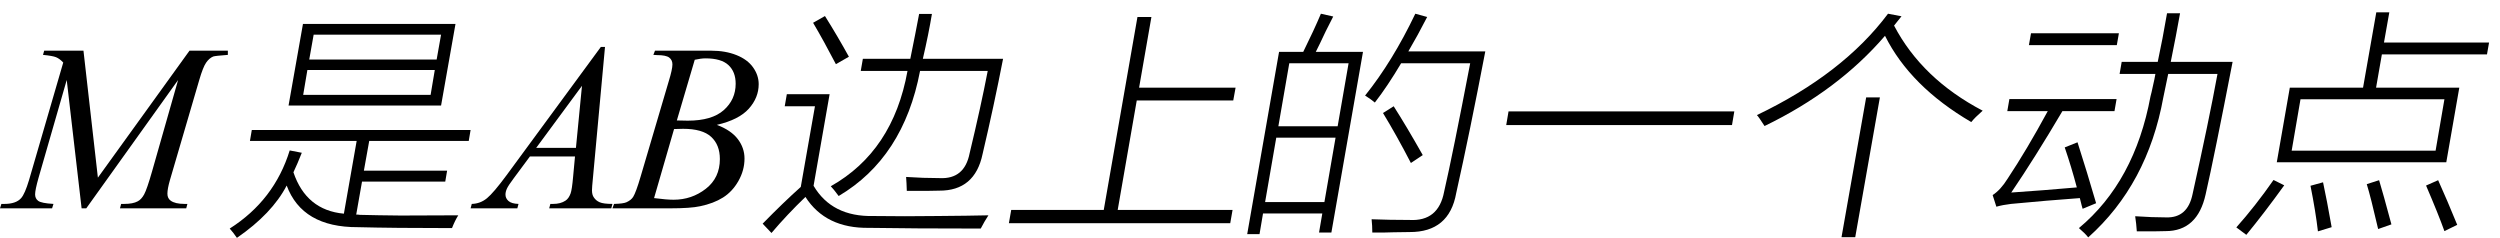 <svg xmlns="http://www.w3.org/2000/svg" xmlns:xlink="http://www.w3.org/1999/xlink" stroke-dasharray="none" shape-rendering="auto" font-family="'Dialog'" width="168" text-rendering="auto" fill-opacity="1" contentScriptType="text/ecmascript" color-interpolation="auto" color-rendering="auto" preserveAspectRatio="xMidYMid meet" font-size="12" fill="black" stroke="black" image-rendering="auto" stroke-miterlimit="10" zoomAndPan="magnify" version="1.0" stroke-linecap="square" stroke-linejoin="miter" contentStyleType="text/css" font-style="normal" height="16" stroke-width="1" stroke-dashoffset="0" font-weight="normal" stroke-opacity="1"><defs id="genericDefs"/><g><g text-rendering="optimizeLegibility" transform="translate(0.531,14)" color-rendering="optimizeQuality" color-interpolation="linearRGB" image-rendering="optimizeQuality"><path d="M5.078 -10.594 L6.047 -2.062 L12.203 -10.594 L14.781 -10.594 L14.781 -10.312 Q13.938 -10.25 13.797 -10.203 Q13.531 -10.094 13.32 -9.789 Q13.109 -9.484 12.859 -8.625 L10.891 -1.906 Q10.719 -1.312 10.719 -0.984 Q10.719 -0.672 10.938 -0.516 Q11.234 -0.297 11.875 -0.297 L12.062 -0.297 L11.984 0 L7.531 0 L7.609 -0.297 L7.812 -0.297 Q8.406 -0.297 8.719 -0.469 Q8.969 -0.594 9.156 -0.938 Q9.344 -1.281 9.688 -2.484 L11.438 -8.625 L5.266 0 L4.953 0 L3.953 -8.625 L2.062 -2.062 Q1.828 -1.234 1.828 -0.938 Q1.828 -0.656 2.039 -0.5 Q2.25 -0.344 3.062 -0.297 L2.969 0 L-0.531 0 L-0.438 -0.297 L-0.234 -0.297 Q0.547 -0.297 0.891 -0.688 Q1.141 -0.969 1.422 -1.906 L3.719 -9.797 Q3.469 -10.062 3.234 -10.156 Q3 -10.25 2.359 -10.312 L2.438 -10.594 L5.078 -10.594 Z" stroke="none"/></g><g text-rendering="optimizeLegibility" transform="translate(15.312,14)" color-rendering="optimizeQuality" color-interpolation="linearRGB" image-rendering="optimizeQuality"><path d="M5.047 -12.391 L15.297 -12.391 L14.328 -6.906 L4.078 -6.906 L5.047 -12.391 ZM4.156 -3.891 L4.969 -3.734 Q4.688 -3.016 4.406 -2.422 Q5.266 0.125 7.797 0.359 L8.656 -4.531 L1.484 -4.531 L1.609 -5.266 L16.312 -5.266 L16.188 -4.531 L9.5 -4.531 L9.141 -2.531 L14.734 -2.531 L14.609 -1.797 L9.016 -1.797 L8.625 0.422 Q8.672 0.422 8.75 0.422 Q8.828 0.438 8.875 0.438 Q10.062 0.469 11.609 0.484 Q12.906 0.484 15.484 0.469 Q15.266 0.812 15.062 1.328 Q11.109 1.328 8.734 1.266 Q5 1.281 3.953 -1.531 Q2.969 0.359 0.609 1.984 Q0.375 1.641 0.125 1.359 Q3.125 -0.547 4.156 -3.891 ZM5.344 -9.297 L5.062 -7.625 L13.625 -7.625 L13.906 -9.297 L5.344 -9.297 ZM5.766 -11.672 L5.469 -10 L14.031 -10 L14.328 -11.672 L5.766 -11.672 Z" stroke="none"/></g><g text-rendering="optimizeLegibility" transform="translate(32.406,14)" color-rendering="optimizeQuality" color-interpolation="linearRGB" image-rendering="optimizeQuality"><path d="M8.25 -10.844 L7.438 -2.031 Q7.375 -1.406 7.375 -1.219 Q7.375 -0.906 7.5 -0.734 Q7.641 -0.516 7.898 -0.406 Q8.156 -0.297 8.75 -0.297 L8.672 0 L4.5 0 L4.578 -0.297 L4.766 -0.297 Q5.266 -0.297 5.594 -0.516 Q5.812 -0.656 5.938 -1 Q6.031 -1.25 6.109 -2.141 L6.234 -3.484 L3.203 -3.484 L2.125 -2.031 Q1.75 -1.531 1.656 -1.32 Q1.562 -1.109 1.562 -0.922 Q1.562 -0.672 1.766 -0.492 Q1.969 -0.312 2.438 -0.297 L2.359 0 L-0.781 0 L-0.703 -0.297 Q-0.125 -0.312 0.32 -0.68 Q0.766 -1.047 1.641 -2.234 L7.969 -10.844 L8.25 -10.844 ZM6.703 -8.234 L3.625 -4.062 L6.297 -4.062 L6.703 -8.234 Z" stroke="none"/></g><g text-rendering="optimizeLegibility" transform="translate(41.531,14)" color-rendering="optimizeQuality" color-interpolation="linearRGB" image-rendering="optimizeQuality"><path d="M2.375 -10.312 L2.484 -10.594 L6.266 -10.594 Q7.219 -10.594 7.961 -10.297 Q8.703 -10 9.078 -9.469 Q9.453 -8.938 9.453 -8.344 Q9.453 -7.438 8.789 -6.695 Q8.125 -5.953 6.641 -5.609 Q7.594 -5.25 8.047 -4.656 Q8.5 -4.062 8.5 -3.344 Q8.5 -2.562 8.094 -1.844 Q7.688 -1.125 7.055 -0.727 Q6.422 -0.328 5.516 -0.141 Q4.875 0 3.516 0 L-0.375 0 L-0.266 -0.297 Q0.344 -0.312 0.562 -0.406 Q0.875 -0.547 1.016 -0.766 Q1.203 -1.062 1.516 -2.125 L3.406 -8.531 Q3.656 -9.344 3.656 -9.672 Q3.656 -9.969 3.438 -10.133 Q3.219 -10.297 2.625 -10.297 Q2.484 -10.297 2.375 -10.312 ZM3.953 -5.906 Q4.469 -5.891 4.688 -5.891 Q6.312 -5.891 7.109 -6.602 Q7.906 -7.312 7.906 -8.375 Q7.906 -9.172 7.422 -9.625 Q6.938 -10.078 5.875 -10.078 Q5.594 -10.078 5.156 -9.984 L3.953 -5.906 ZM2.422 -0.688 Q3.266 -0.578 3.734 -0.578 Q4.953 -0.578 5.898 -1.312 Q6.844 -2.047 6.844 -3.312 Q6.844 -4.266 6.258 -4.805 Q5.672 -5.344 4.375 -5.344 Q4.125 -5.344 3.766 -5.328 L2.422 -0.688 Z" stroke="none"/></g><g text-rendering="optimizeLegibility" transform="translate(50.984,14)" color-rendering="optimizeQuality" color-interpolation="linearRGB" image-rendering="optimizeQuality"><path d="M7 -10.047 L10.188 -10.047 Q10.547 -11.812 10.781 -13.062 L11.641 -13.062 Q11.422 -11.734 11.031 -10.047 L16.422 -10.047 Q15.812 -6.906 15.047 -3.656 Q14.531 -1.172 12.125 -1.188 Q11.75 -1.188 11.25 -1.172 Q11 -1.172 10.703 -1.172 Q10.438 -1.172 9.953 -1.172 Q9.938 -1.719 9.906 -2.109 Q11.062 -2.031 12.172 -2.031 Q13.828 -1.953 14.172 -3.688 Q14.938 -6.875 15.391 -9.234 L10.844 -9.234 Q9.734 -3.406 5.375 -0.828 Q5.016 -1.312 4.844 -1.484 Q9.031 -3.844 10 -9.234 L6.859 -9.234 L7 -10.047 ZM7.703 0.516 Q8.672 0.531 9.828 0.531 Q10.969 0.531 12.016 0.516 Q14.109 0.5 15.438 0.469 Q15.172 0.875 14.922 1.359 Q10.344 1.359 7.422 1.312 Q4.5 1.359 3.141 -0.766 Q1.906 0.422 0.859 1.656 L0.266 1.031 Q1.656 -0.391 2.828 -1.438 L3.781 -6.859 L1.75 -6.859 L1.891 -7.672 L4.766 -7.672 L3.688 -1.516 Q4.922 0.578 7.703 0.516 ZM5.188 -9.688 Q4.375 -11.25 3.656 -12.469 L4.453 -12.922 Q5.297 -11.578 6.062 -10.188 L5.188 -9.688 Z" stroke="none"/></g><g text-rendering="optimizeLegibility" transform="translate(67.406,14)" color-rendering="optimizeQuality" color-interpolation="linearRGB" image-rendering="optimizeQuality"><path d="M9.031 -12.859 L9.969 -12.859 L9.141 -8.109 L15.625 -8.109 L15.469 -7.25 L8.984 -7.25 L7.703 0.109 L15.422 0.109 L15.266 1 L0.391 1 L0.547 0.109 L6.766 0.109 L9.031 -12.859 Z" stroke="none"/></g><g text-rendering="optimizeLegibility" transform="translate(83.031,14)" color-rendering="optimizeQuality" color-interpolation="linearRGB" image-rendering="optimizeQuality"><path d="M2.922 -10.516 L4.547 -10.516 Q5.266 -11.969 5.734 -13.078 L6.562 -12.891 Q6.422 -12.609 6.062 -11.906 Q5.609 -10.938 5.391 -10.516 L8.562 -10.516 L6.438 1.625 L5.609 1.625 L5.828 0.344 L1.844 0.344 L1.609 1.734 L0.781 1.734 L2.922 -10.516 ZM9.359 -7.109 Q9.125 -7.312 8.703 -7.578 Q10.547 -9.875 12.078 -13.078 L12.875 -12.859 Q12.234 -11.609 11.609 -10.547 L16.781 -10.547 Q15.734 -5.078 14.828 -1.031 Q14.359 1.609 11.688 1.594 Q11.219 1.609 10.625 1.609 Q10.344 1.625 10.016 1.625 Q9.719 1.625 9.188 1.625 Q9.188 1.172 9.141 0.734 Q10.359 0.781 11.688 0.781 Q13.641 0.891 14.016 -1.125 Q14.594 -3.641 15.766 -9.75 L11.125 -9.75 Q10.219 -8.219 9.359 -7.109 ZM2.734 -4.75 L1.984 -0.422 L5.969 -0.422 L6.719 -4.75 L2.734 -4.75 ZM3.609 -9.75 L2.875 -5.516 L6.859 -5.516 L7.594 -9.75 L3.609 -9.75 ZM9.906 -6.406 L10.625 -6.859 Q11.484 -5.516 12.578 -3.578 L11.781 -3.047 Q10.828 -4.891 9.906 -6.406 Z" stroke="none"/></g><g text-rendering="optimizeLegibility" transform="translate(99.812,14)" color-rendering="optimizeQuality" color-interpolation="linearRGB" image-rendering="optimizeQuality"><path d="M1.562 -6.516 L16.734 -6.516 L16.578 -5.594 L1.406 -5.594 L1.562 -6.516 Z" stroke="none"/></g><g text-rendering="optimizeLegibility" transform="translate(116.547,14)" color-rendering="optimizeQuality" color-interpolation="linearRGB" image-rendering="optimizeQuality"><path d="M15.922 -5.797 Q11.828 -8.188 10.125 -11.594 Q6.969 -7.922 2.031 -5.531 Q1.609 -6.188 1.516 -6.266 Q7.297 -9.031 10.328 -13.078 L11.234 -12.906 L10.734 -12.281 Q12.609 -8.703 16.688 -6.562 Q16.156 -6.094 15.922 -5.797 ZM8.859 -7.453 L9.781 -7.453 L8.125 1.938 L7.203 1.938 L8.859 -7.453 Z" stroke="none"/></g><g text-rendering="optimizeLegibility" transform="translate(133.234,14)" color-rendering="optimizeQuality" color-interpolation="linearRGB" image-rendering="optimizeQuality"><path d="M12.391 -13.109 L13.266 -13.109 Q13 -11.609 12.641 -9.844 L16.797 -9.844 Q15.562 -3.469 14.984 -0.938 Q14.438 1.531 12.297 1.531 Q11.906 1.531 11.484 1.547 Q11.281 1.547 11.031 1.547 Q10.812 1.547 10.359 1.547 Q10.328 1.047 10.25 0.531 Q11.391 0.609 12.328 0.609 Q13.781 0.656 14.109 -0.969 Q15.203 -5.875 15.781 -9.031 L12.469 -9.031 Q12.297 -8.203 12.141 -7.453 Q11.078 -1.609 7.094 1.953 Q6.906 1.703 6.469 1.328 Q10.219 -1.797 11.281 -7.531 Q11.344 -7.75 11.438 -8.203 Q11.562 -8.734 11.609 -9.031 L9.203 -9.031 L9.344 -9.844 L11.766 -9.844 Q12.094 -11.375 12.391 -13.109 ZM6.719 0.031 Q6.703 -0.047 6.656 -0.188 Q6.578 -0.516 6.531 -0.688 Q4.359 -0.531 1.906 -0.297 Q1.359 -0.234 0.922 -0.109 L0.672 -0.891 Q1.203 -1.234 1.672 -1.984 Q2.969 -3.938 4.375 -6.531 L1.656 -6.531 L1.797 -7.344 L9 -7.344 L8.859 -6.531 L5.359 -6.531 Q3.516 -3.406 1.922 -1.062 Q4.016 -1.203 6.328 -1.406 Q5.969 -2.766 5.516 -4.094 L6.375 -4.438 Q7.016 -2.438 7.625 -0.344 L6.719 0.031 ZM3.25 -11.766 L9.156 -11.766 L9.016 -10.969 L3.109 -10.969 L3.25 -11.766 Z" stroke="none"/></g><g text-rendering="optimizeLegibility" transform="translate(150.031,14)" color-rendering="optimizeQuality" color-interpolation="linearRGB" image-rendering="optimizeQuality"><path d="M9.656 -13.172 L10.531 -13.172 L10.172 -11.141 L17.234 -11.141 L17.094 -10.344 L10.031 -10.344 L9.641 -8.109 L15.234 -8.109 L14.359 -3.094 L2.969 -3.094 L3.844 -8.109 L8.766 -8.109 L9.656 -13.172 ZM4.562 -7.328 L3.969 -3.875 L13.641 -3.875 L14.234 -7.328 L4.562 -7.328 ZM0.25 1.281 Q1.531 -0.156 2.75 -1.906 L3.469 -1.547 Q2.141 0.297 0.922 1.781 L0.25 1.281 ZM14.234 1.531 Q13.828 0.391 13 -1.531 L13.812 -1.891 Q14.406 -0.578 15.094 1.109 L14.234 1.531 ZM9.781 1.391 Q9.766 1.359 9.75 1.266 Q9.297 -0.703 9.016 -1.625 L9.844 -1.891 Q10.094 -1.078 10.672 1.078 L9.781 1.391 ZM6.078 -1.75 Q6.328 -0.594 6.656 1.266 L5.734 1.547 Q5.578 0.203 5.234 -1.516 L6.078 -1.75 Z" stroke="none"/></g></g></svg>